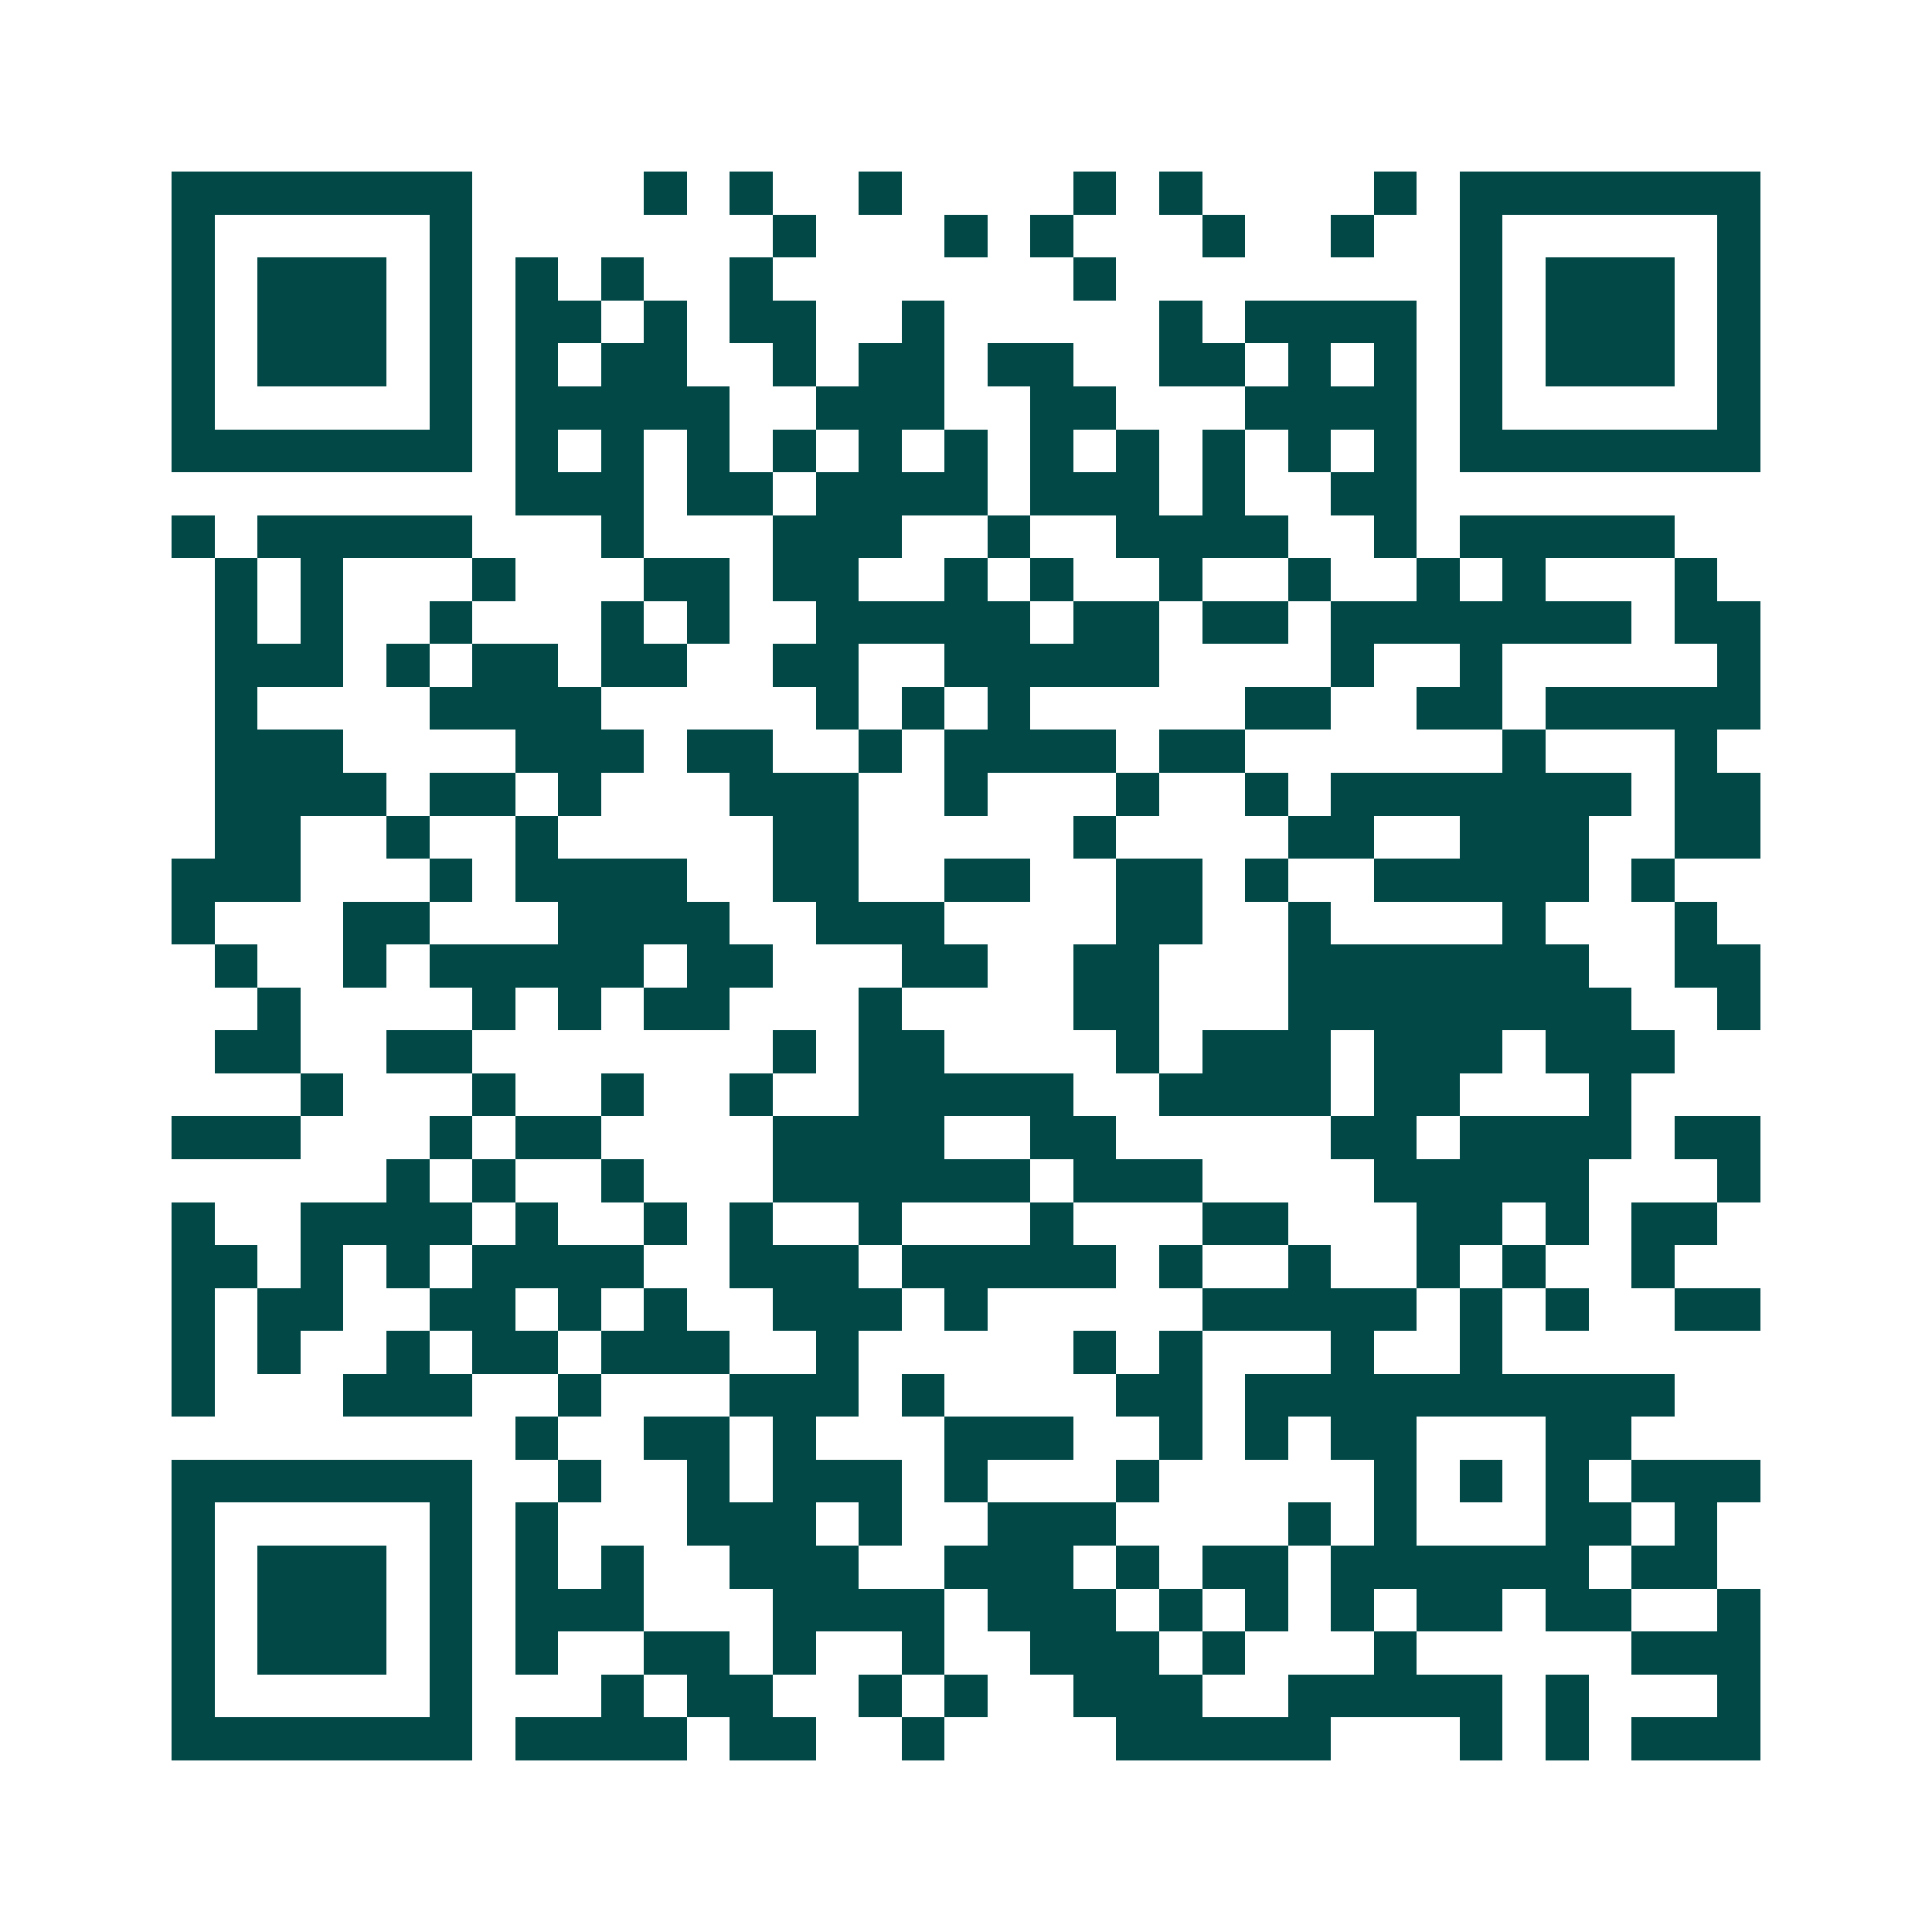 <svg xmlns="http://www.w3.org/2000/svg" width="200" height="200" viewBox="0 0 45 45" shape-rendering="crispEdges"><path fill="#ffffff" d="M0 0h45v45H0z"/><path stroke="#014847" d="M4 4.5h7m4 0h1m1 0h1m2 0h1m4 0h1m1 0h1m4 0h1m1 0h7M4 5.5h1m5 0h1m7 0h1m3 0h1m1 0h1m3 0h1m2 0h1m2 0h1m5 0h1M4 6.5h1m1 0h3m1 0h1m1 0h1m1 0h1m2 0h1m7 0h1m8 0h1m1 0h3m1 0h1M4 7.5h1m1 0h3m1 0h1m1 0h2m1 0h1m1 0h2m2 0h1m5 0h1m1 0h4m1 0h1m1 0h3m1 0h1M4 8.5h1m1 0h3m1 0h1m1 0h1m1 0h2m2 0h1m1 0h2m1 0h2m2 0h2m1 0h1m1 0h1m1 0h1m1 0h3m1 0h1M4 9.5h1m5 0h1m1 0h5m2 0h3m2 0h2m3 0h4m1 0h1m5 0h1M4 10.5h7m1 0h1m1 0h1m1 0h1m1 0h1m1 0h1m1 0h1m1 0h1m1 0h1m1 0h1m1 0h1m1 0h1m1 0h7M12 11.5h3m1 0h2m1 0h4m1 0h3m1 0h1m2 0h2M4 12.5h1m1 0h5m3 0h1m3 0h3m2 0h1m2 0h4m2 0h1m1 0h5M5 13.5h1m1 0h1m3 0h1m3 0h2m1 0h2m2 0h1m1 0h1m2 0h1m2 0h1m2 0h1m1 0h1m3 0h1M5 14.5h1m1 0h1m2 0h1m3 0h1m1 0h1m2 0h5m1 0h2m1 0h2m1 0h7m1 0h2M5 15.5h3m1 0h1m1 0h2m1 0h2m2 0h2m2 0h5m4 0h1m2 0h1m5 0h1M5 16.5h1m4 0h4m5 0h1m1 0h1m1 0h1m5 0h2m2 0h2m1 0h5M5 17.5h3m4 0h3m1 0h2m2 0h1m1 0h4m1 0h2m6 0h1m3 0h1M5 18.5h4m1 0h2m1 0h1m3 0h3m2 0h1m3 0h1m2 0h1m1 0h7m1 0h2M5 19.5h2m2 0h1m2 0h1m5 0h2m5 0h1m4 0h2m2 0h3m2 0h2M4 20.5h3m3 0h1m1 0h4m2 0h2m2 0h2m2 0h2m1 0h1m2 0h5m1 0h1M4 21.5h1m3 0h2m3 0h4m2 0h3m4 0h2m2 0h1m4 0h1m3 0h1M5 22.5h1m2 0h1m1 0h5m1 0h2m3 0h2m2 0h2m3 0h7m2 0h2M6 23.5h1m4 0h1m1 0h1m1 0h2m3 0h1m4 0h2m3 0h8m2 0h1M5 24.5h2m2 0h2m7 0h1m1 0h2m4 0h1m1 0h3m1 0h3m1 0h3M7 25.5h1m3 0h1m2 0h1m2 0h1m2 0h5m2 0h4m1 0h2m3 0h1M4 26.5h3m3 0h1m1 0h2m4 0h4m2 0h2m5 0h2m1 0h4m1 0h2M9 27.5h1m1 0h1m2 0h1m3 0h6m1 0h3m4 0h5m3 0h1M4 28.5h1m2 0h4m1 0h1m2 0h1m1 0h1m2 0h1m3 0h1m3 0h2m3 0h2m1 0h1m1 0h2M4 29.5h2m1 0h1m1 0h1m1 0h4m2 0h3m1 0h5m1 0h1m2 0h1m2 0h1m1 0h1m2 0h1M4 30.5h1m1 0h2m2 0h2m1 0h1m1 0h1m2 0h3m1 0h1m5 0h5m1 0h1m1 0h1m2 0h2M4 31.5h1m1 0h1m2 0h1m1 0h2m1 0h3m2 0h1m5 0h1m1 0h1m3 0h1m2 0h1M4 32.5h1m3 0h3m2 0h1m3 0h3m1 0h1m4 0h2m1 0h10M12 33.5h1m2 0h2m1 0h1m3 0h3m2 0h1m1 0h1m1 0h2m3 0h2M4 34.5h7m2 0h1m2 0h1m1 0h3m1 0h1m3 0h1m5 0h1m1 0h1m1 0h1m1 0h3M4 35.5h1m5 0h1m1 0h1m3 0h3m1 0h1m2 0h3m4 0h1m1 0h1m3 0h2m1 0h1M4 36.5h1m1 0h3m1 0h1m1 0h1m1 0h1m2 0h3m2 0h3m1 0h1m1 0h2m1 0h6m1 0h2M4 37.5h1m1 0h3m1 0h1m1 0h3m3 0h4m1 0h3m1 0h1m1 0h1m1 0h1m1 0h2m1 0h2m2 0h1M4 38.5h1m1 0h3m1 0h1m1 0h1m2 0h2m1 0h1m2 0h1m2 0h3m1 0h1m3 0h1m5 0h3M4 39.5h1m5 0h1m3 0h1m1 0h2m2 0h1m1 0h1m2 0h3m2 0h5m1 0h1m3 0h1M4 40.5h7m1 0h4m1 0h2m2 0h1m4 0h5m3 0h1m1 0h1m1 0h3"/></svg>
